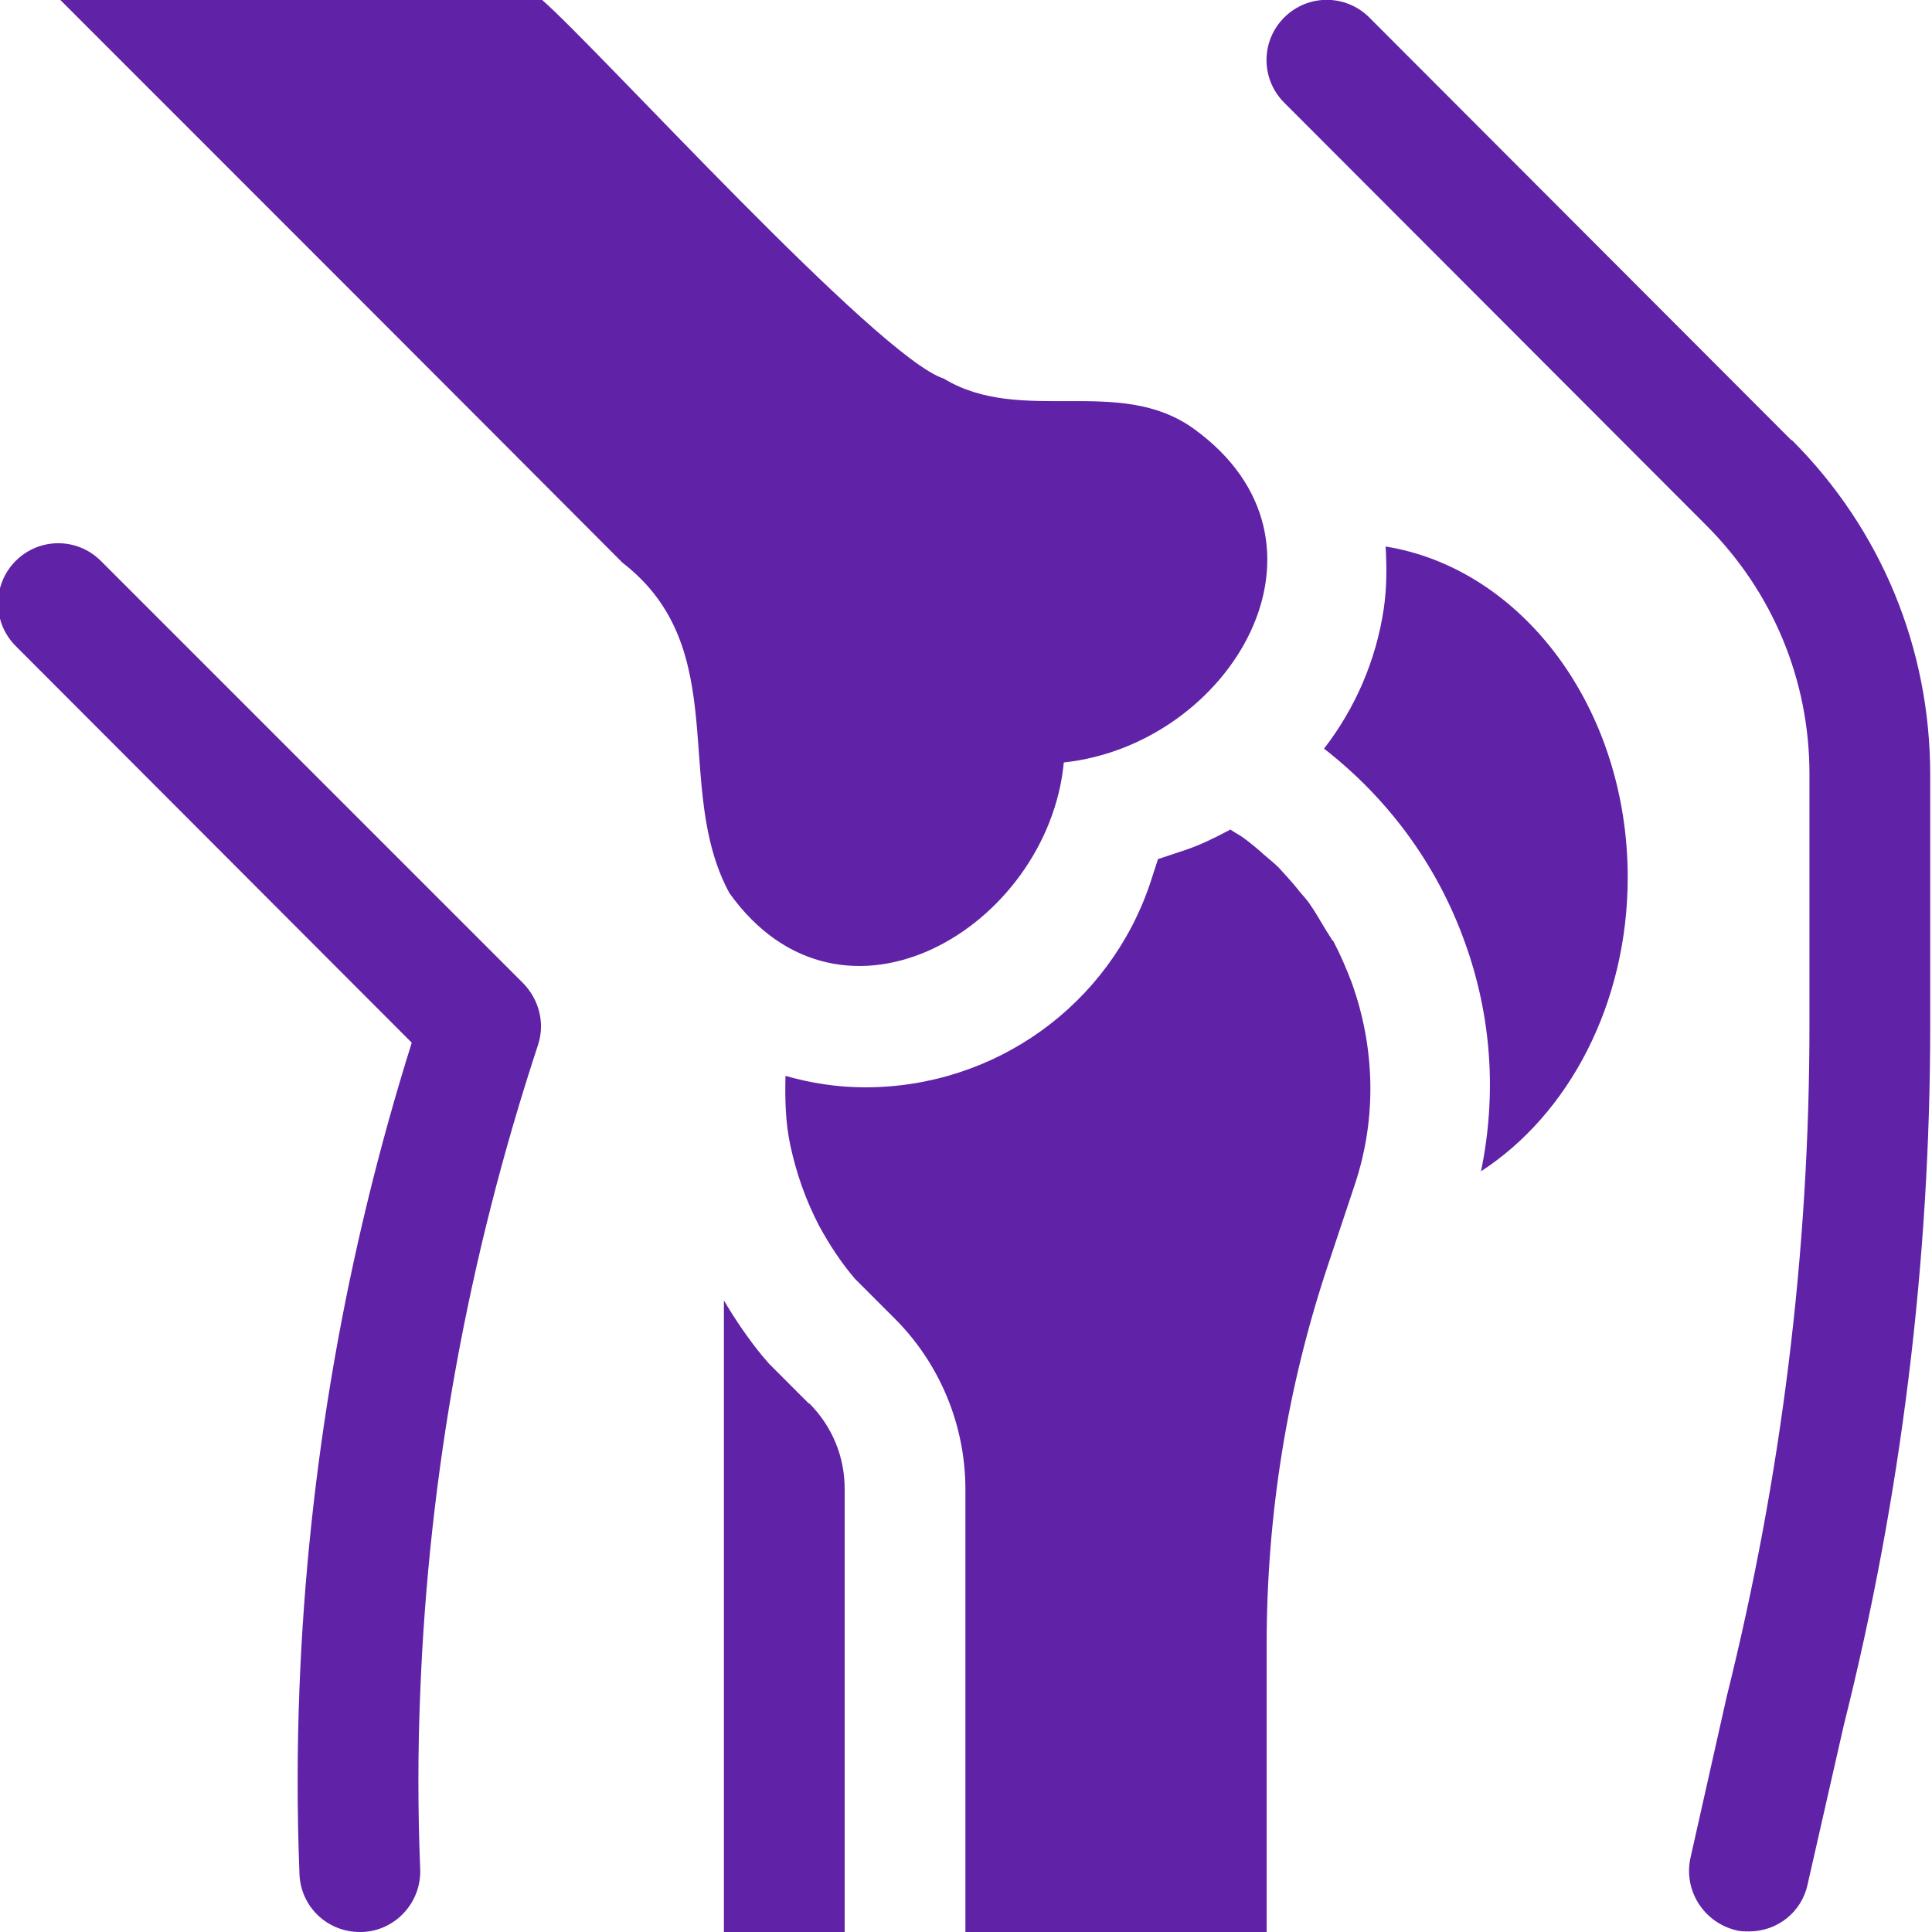<svg width="56" height="56" viewBox="0 0 56 56" fill="none" xmlns="http://www.w3.org/2000/svg">
<g clip-path="url(#clip0_36_5163)">
<path d="M23.45 40.67C24.115 41.335 24.483 42.21 24.483 43.155V56H20.983V37.695C21.315 38.255 21.683 38.797 22.085 39.288C22.155 39.375 22.225 39.445 22.295 39.532L23.45 40.688V40.67ZM40.163 15.838C40.198 16.433 40.198 17.027 40.11 17.64C39.883 19.163 39.27 20.545 38.378 21.7C40.18 23.1 41.633 25.008 42.455 27.3C43.243 29.47 43.383 31.745 42.928 33.95C45.465 32.305 47.18 29.102 47.18 25.427C47.18 20.527 44.118 16.468 40.145 15.838H40.163ZM51.923 12.758L39.69 0.507C39.008 -0.175 37.905 -0.175 37.223 0.507C36.54 1.19 36.54 2.292 37.223 2.975L49.455 15.225C51.38 17.15 52.448 19.705 52.448 22.435V29.715C52.448 36.26 51.643 42.788 50.05 49.175L49 53.847C48.79 54.792 49.385 55.72 50.313 55.947C50.435 55.983 50.575 55.983 50.698 55.983C51.503 55.983 52.22 55.44 52.395 54.617L53.445 49.998C55.108 43.383 55.948 36.557 55.948 29.733V22.453C55.948 18.795 54.53 15.348 51.94 12.758H51.923ZM38.623 27.265C38.553 27.142 38.465 27.02 38.395 26.898C38.238 26.635 38.098 26.39 37.923 26.145C37.818 26.005 37.695 25.883 37.59 25.742C37.415 25.532 37.24 25.34 37.065 25.148C36.943 25.025 36.785 24.902 36.645 24.78C36.453 24.605 36.26 24.448 36.05 24.29C35.928 24.203 35.788 24.133 35.665 24.045C35.228 24.273 34.79 24.5 34.3 24.657L33.565 24.902L33.338 25.602C32.148 29.137 28.84 31.517 25.078 31.517C24.273 31.517 23.503 31.395 22.768 31.185C22.75 31.867 22.768 32.55 22.908 33.197C23.083 34.02 23.363 34.807 23.748 35.542C24.045 36.085 24.378 36.593 24.78 37.065L25.935 38.22C27.248 39.532 27.983 41.318 27.983 43.172V56.017H36.715V47.653C36.715 43.907 37.31 40.197 38.5 36.645L39.27 34.335C39.935 32.34 39.83 30.293 39.183 28.49C39.025 28.07 38.85 27.668 38.64 27.265H38.623ZM30.818 22.102C35.665 21.595 39.183 15.732 34.598 12.425C32.428 10.867 29.61 12.338 27.353 10.973C25.445 10.36 17.325 1.4 15.715 -1.95354e-05C11.603 -1.95354e-05 5.95 -1.95354e-05 1.75 -1.95354e-05C5.81 4.06 14.018 12.268 18.043 16.31C21.28 18.812 19.478 22.802 21.14 25.883C24.413 30.468 30.38 26.863 30.835 22.102H30.818ZM2.923 16.258C2.24 15.575 1.138 15.575 0.455 16.258C-0.227 16.94 -0.227 18.043 0.455 18.725L11.935 30.223C10.01 36.347 8.925 42.63 8.68 48.93C8.61 50.715 8.61 52.535 8.68 54.32C8.715 55.265 9.485 56 10.43 56C10.448 56 10.483 56 10.5 56C11.463 55.965 12.215 55.142 12.18 54.18C12.11 52.483 12.11 50.767 12.18 49.07C12.425 42.752 13.563 36.453 15.593 30.293C15.803 29.663 15.628 28.98 15.173 28.508L2.923 16.258Z" fill="#6022A6"/>
</g>
<defs>
<clipPath id="clip0_36_5163">
<rect width="56" height="56" fill="white"/>
</clipPath>
</defs>
</svg>
